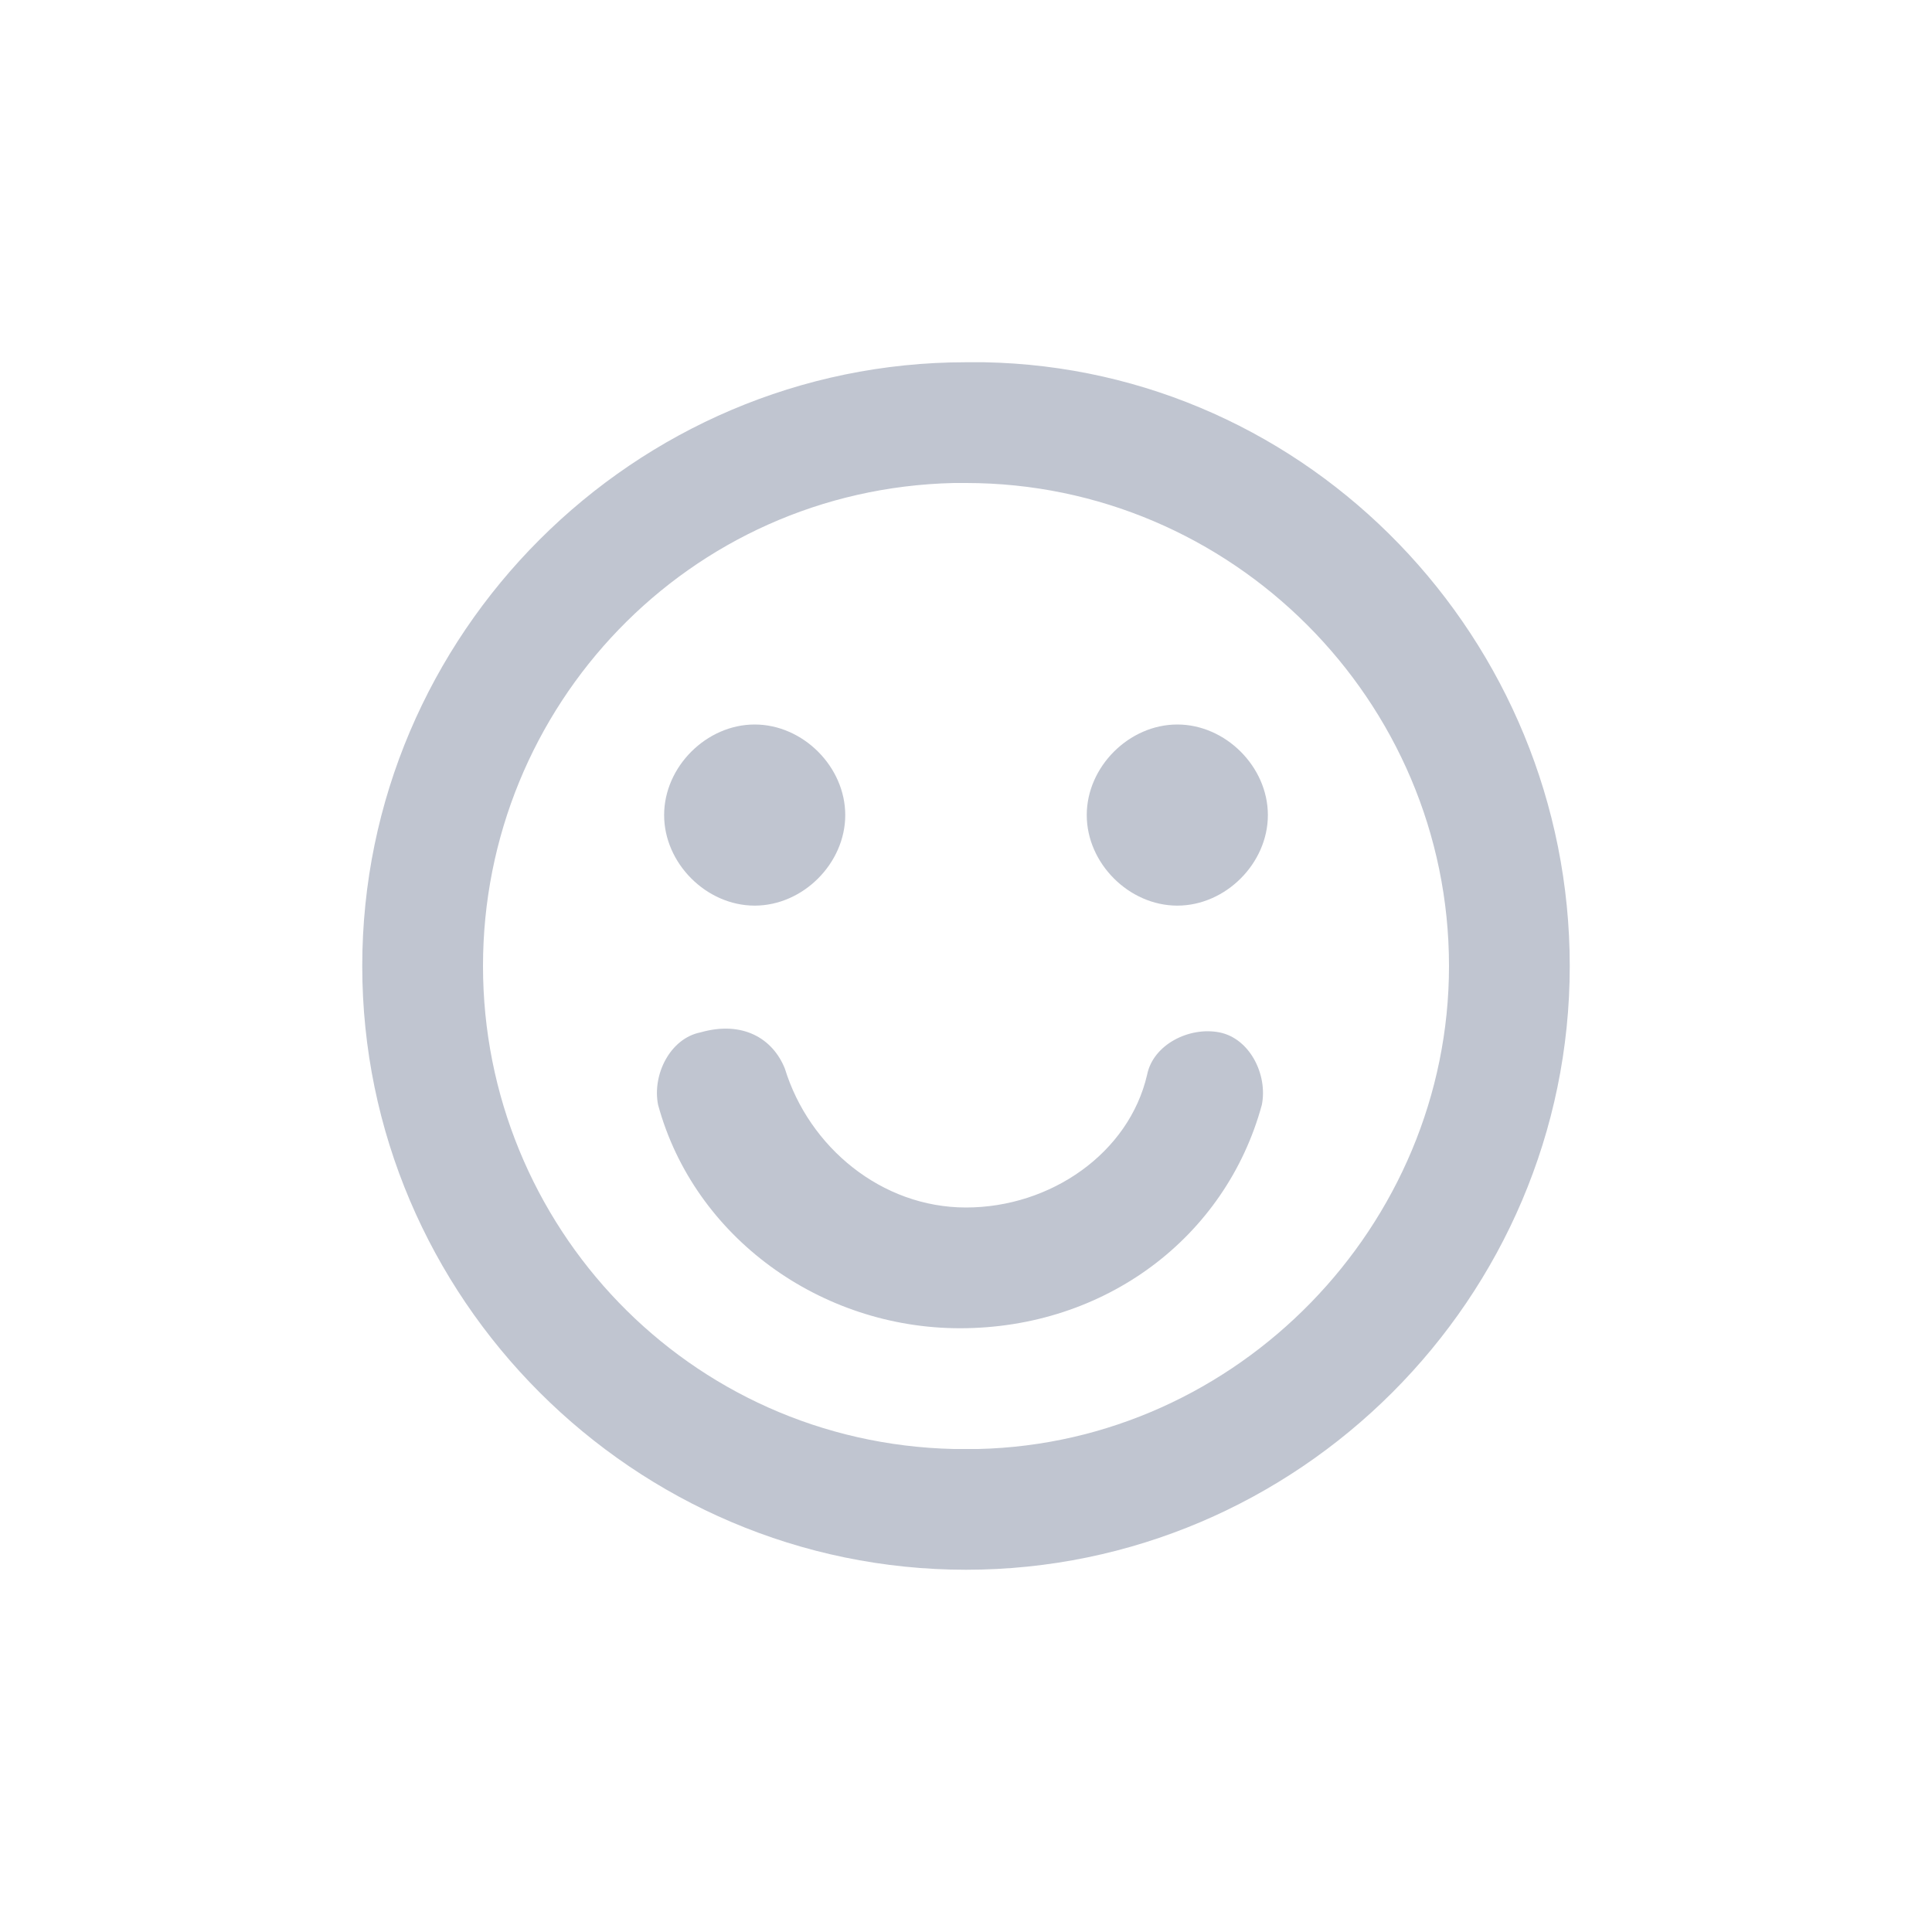 <svg xmlns="http://www.w3.org/2000/svg" xmlns:xlink="http://www.w3.org/1999/xlink" fill="#c0c5d0" viewBox="0 0 32 32" class="lc-1mpchac"><path d="M16,6l0.3,0c5.4,0.1,9.7,4.6,9.7,10c0,5.5-4.5,10-10,10S6,21.5,6,16S10.5,6,16,6z M16,8l-0.2,0 C11.4,8.1,8,11.7,8,16s3.4,7.9,7.8,8l0.2,0l0.2,0c4.3-0.1,7.8-3.7,7.8-8C24,11.6,20.4,8,16,8z M13,17.7c0.4,1.3,1.6,2.3,3,2.3 c1.4,0,2.7-0.9,3-2.2c0.1-0.5,0.7-0.8,1.2-0.7s0.8,0.7,0.7,1.2c-0.6,2.2-2.6,3.7-5,3.7c-2.3,0-4.4-1.5-5-3.7 c-0.1-0.5,0.2-1.1,0.7-1.2C12.3,16.9,12.8,17.2,13,17.7z M12.5,12c0.8,0,1.5,0.7,1.5,1.5S13.3,15,12.5,15S11,14.3,11,13.5 S11.7,12,12.5,12z M19.5,12c0.8,0,1.5,0.7,1.5,1.5S20.3,15,19.5,15S18,14.3,18,13.5S18.7,12,19.5,12z"></path></svg>